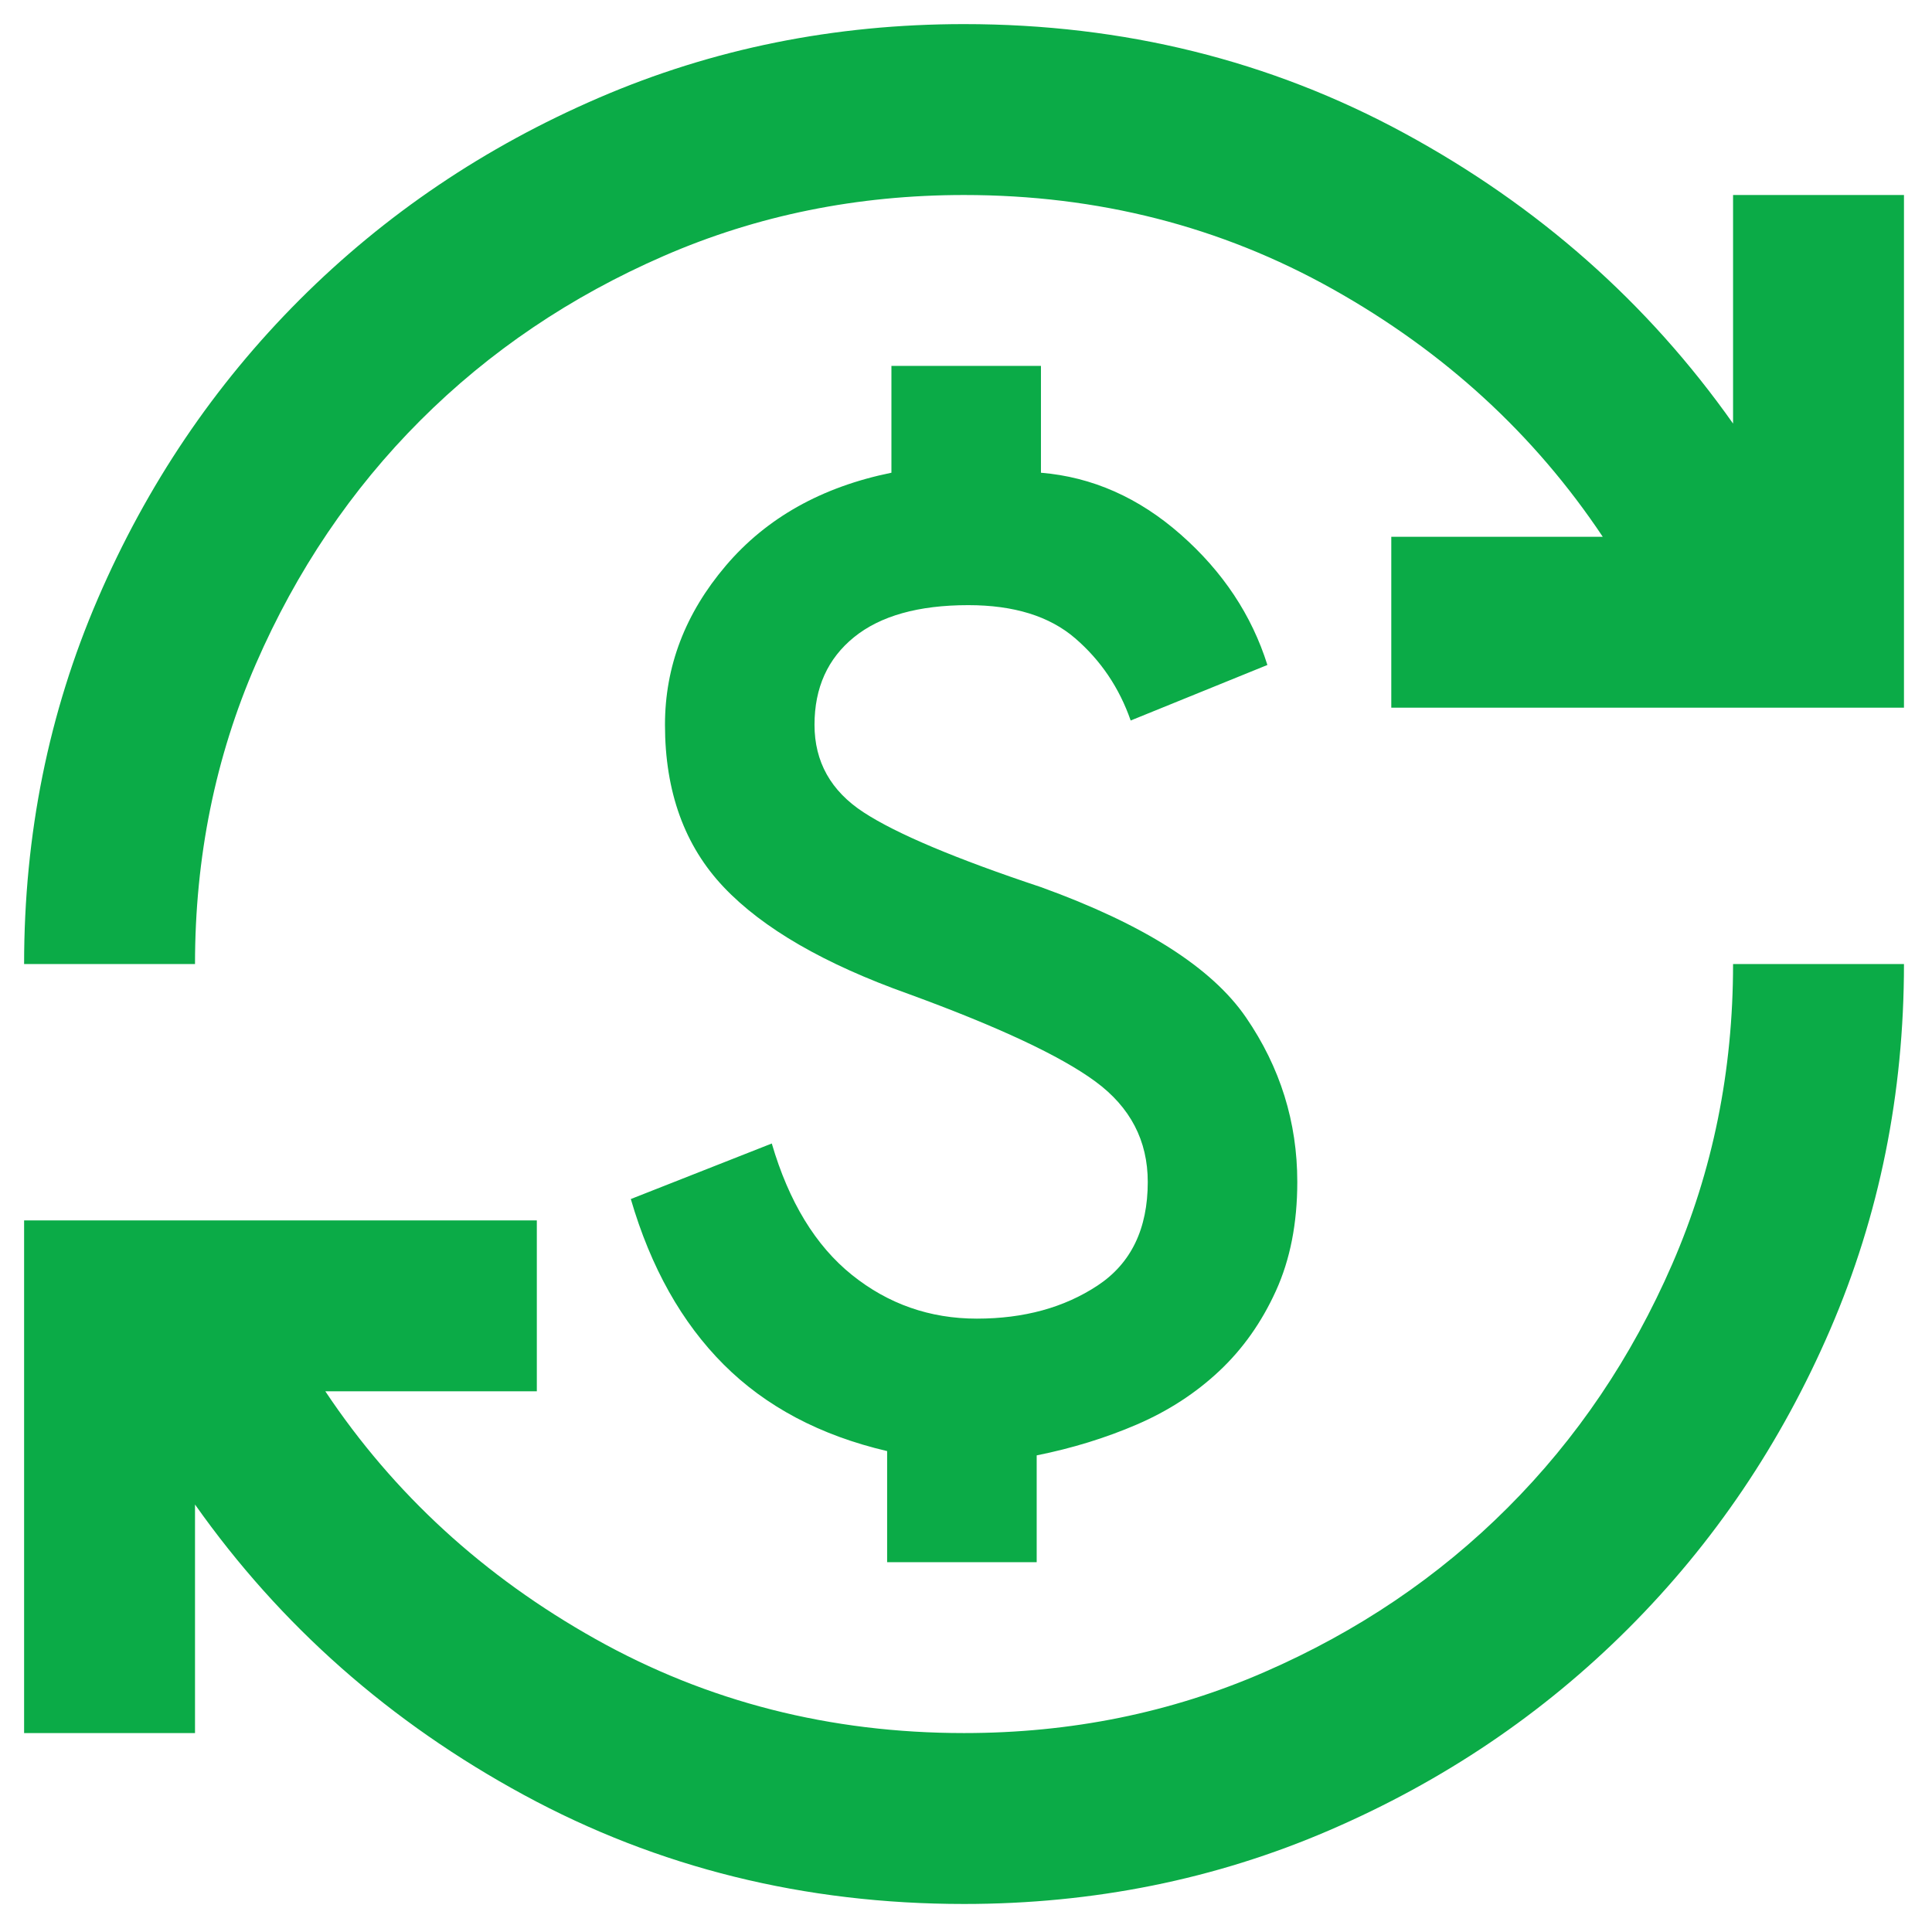 <svg width="63" height="63" viewBox="0 0 63 63" fill="none" xmlns="http://www.w3.org/2000/svg">
<path d="M31.436 62.086C26.235 62.086 21.452 60.902 17.087 58.533C12.721 56.165 9.145 53.007 6.359 49.06V56.513H0.786V39.795H17.505V45.368H10.608C12.837 48.712 15.775 51.405 19.42 53.448C23.066 55.492 27.071 56.513 31.436 56.513C34.919 56.513 38.181 55.852 41.223 54.528C44.265 53.205 46.912 51.417 49.164 49.164C51.417 46.912 53.205 44.265 54.528 41.223C55.852 38.181 56.513 34.919 56.513 31.436H62.086C62.086 35.662 61.285 39.633 59.683 43.348C58.081 47.063 55.886 50.314 53.1 53.1C50.314 55.886 47.063 58.081 43.348 59.683C39.633 61.285 35.662 62.086 31.436 62.086ZM28.928 50.941V47.318C26.746 46.808 24.97 45.867 23.6 44.497C22.23 43.127 21.22 41.328 20.57 39.099L25.167 37.288C25.724 39.191 26.595 40.62 27.779 41.572C28.963 42.523 30.322 42.999 31.854 42.999C33.387 42.999 34.699 42.64 35.79 41.92C36.881 41.2 37.427 40.074 37.427 38.541C37.427 37.195 36.858 36.103 35.72 35.267C34.583 34.431 32.551 33.48 29.625 32.411C26.885 31.436 24.877 30.275 23.6 28.928C22.323 27.582 21.684 25.817 21.684 23.634C21.684 21.73 22.346 20 23.669 18.445C24.993 16.889 26.792 15.879 29.068 15.415V11.932H33.944V15.415C35.616 15.554 37.137 16.227 38.507 17.435C39.877 18.642 40.817 20.059 41.328 21.684L36.87 23.495C36.498 22.427 35.894 21.533 35.059 20.813C34.223 20.093 33.062 19.733 31.576 19.733C29.95 19.733 28.708 20.082 27.849 20.778C26.99 21.475 26.56 22.427 26.56 23.634C26.56 24.842 27.094 25.794 28.162 26.49C29.23 27.187 31.158 28 33.944 28.928C37.288 30.136 39.517 31.552 40.631 33.178C41.746 34.803 42.303 36.591 42.303 38.541C42.303 39.888 42.071 41.072 41.606 42.094C41.142 43.116 40.527 43.986 39.76 44.706C38.994 45.426 38.1 46.007 37.079 46.448C36.057 46.889 34.966 47.225 33.805 47.458V50.941H28.928ZM0.786 31.436C0.786 27.21 1.587 23.24 3.19 19.524C4.792 15.809 6.986 12.559 9.772 9.772C12.559 6.986 15.809 4.792 19.525 3.19C23.24 1.587 27.21 0.786 31.436 0.786C36.637 0.786 41.421 1.971 45.786 4.339C50.151 6.707 53.727 9.865 56.513 13.812V6.359H62.086V23.077H45.368V17.504H52.264C50.035 14.161 47.098 11.467 43.452 9.424C39.807 7.381 35.801 6.359 31.436 6.359C27.953 6.359 24.691 7.021 21.649 8.344C18.607 9.668 15.96 11.456 13.708 13.708C11.456 15.96 9.668 18.607 8.344 21.649C7.021 24.691 6.359 27.953 6.359 31.436H0.786Z" fill="#0BAB47"/>
</svg>
